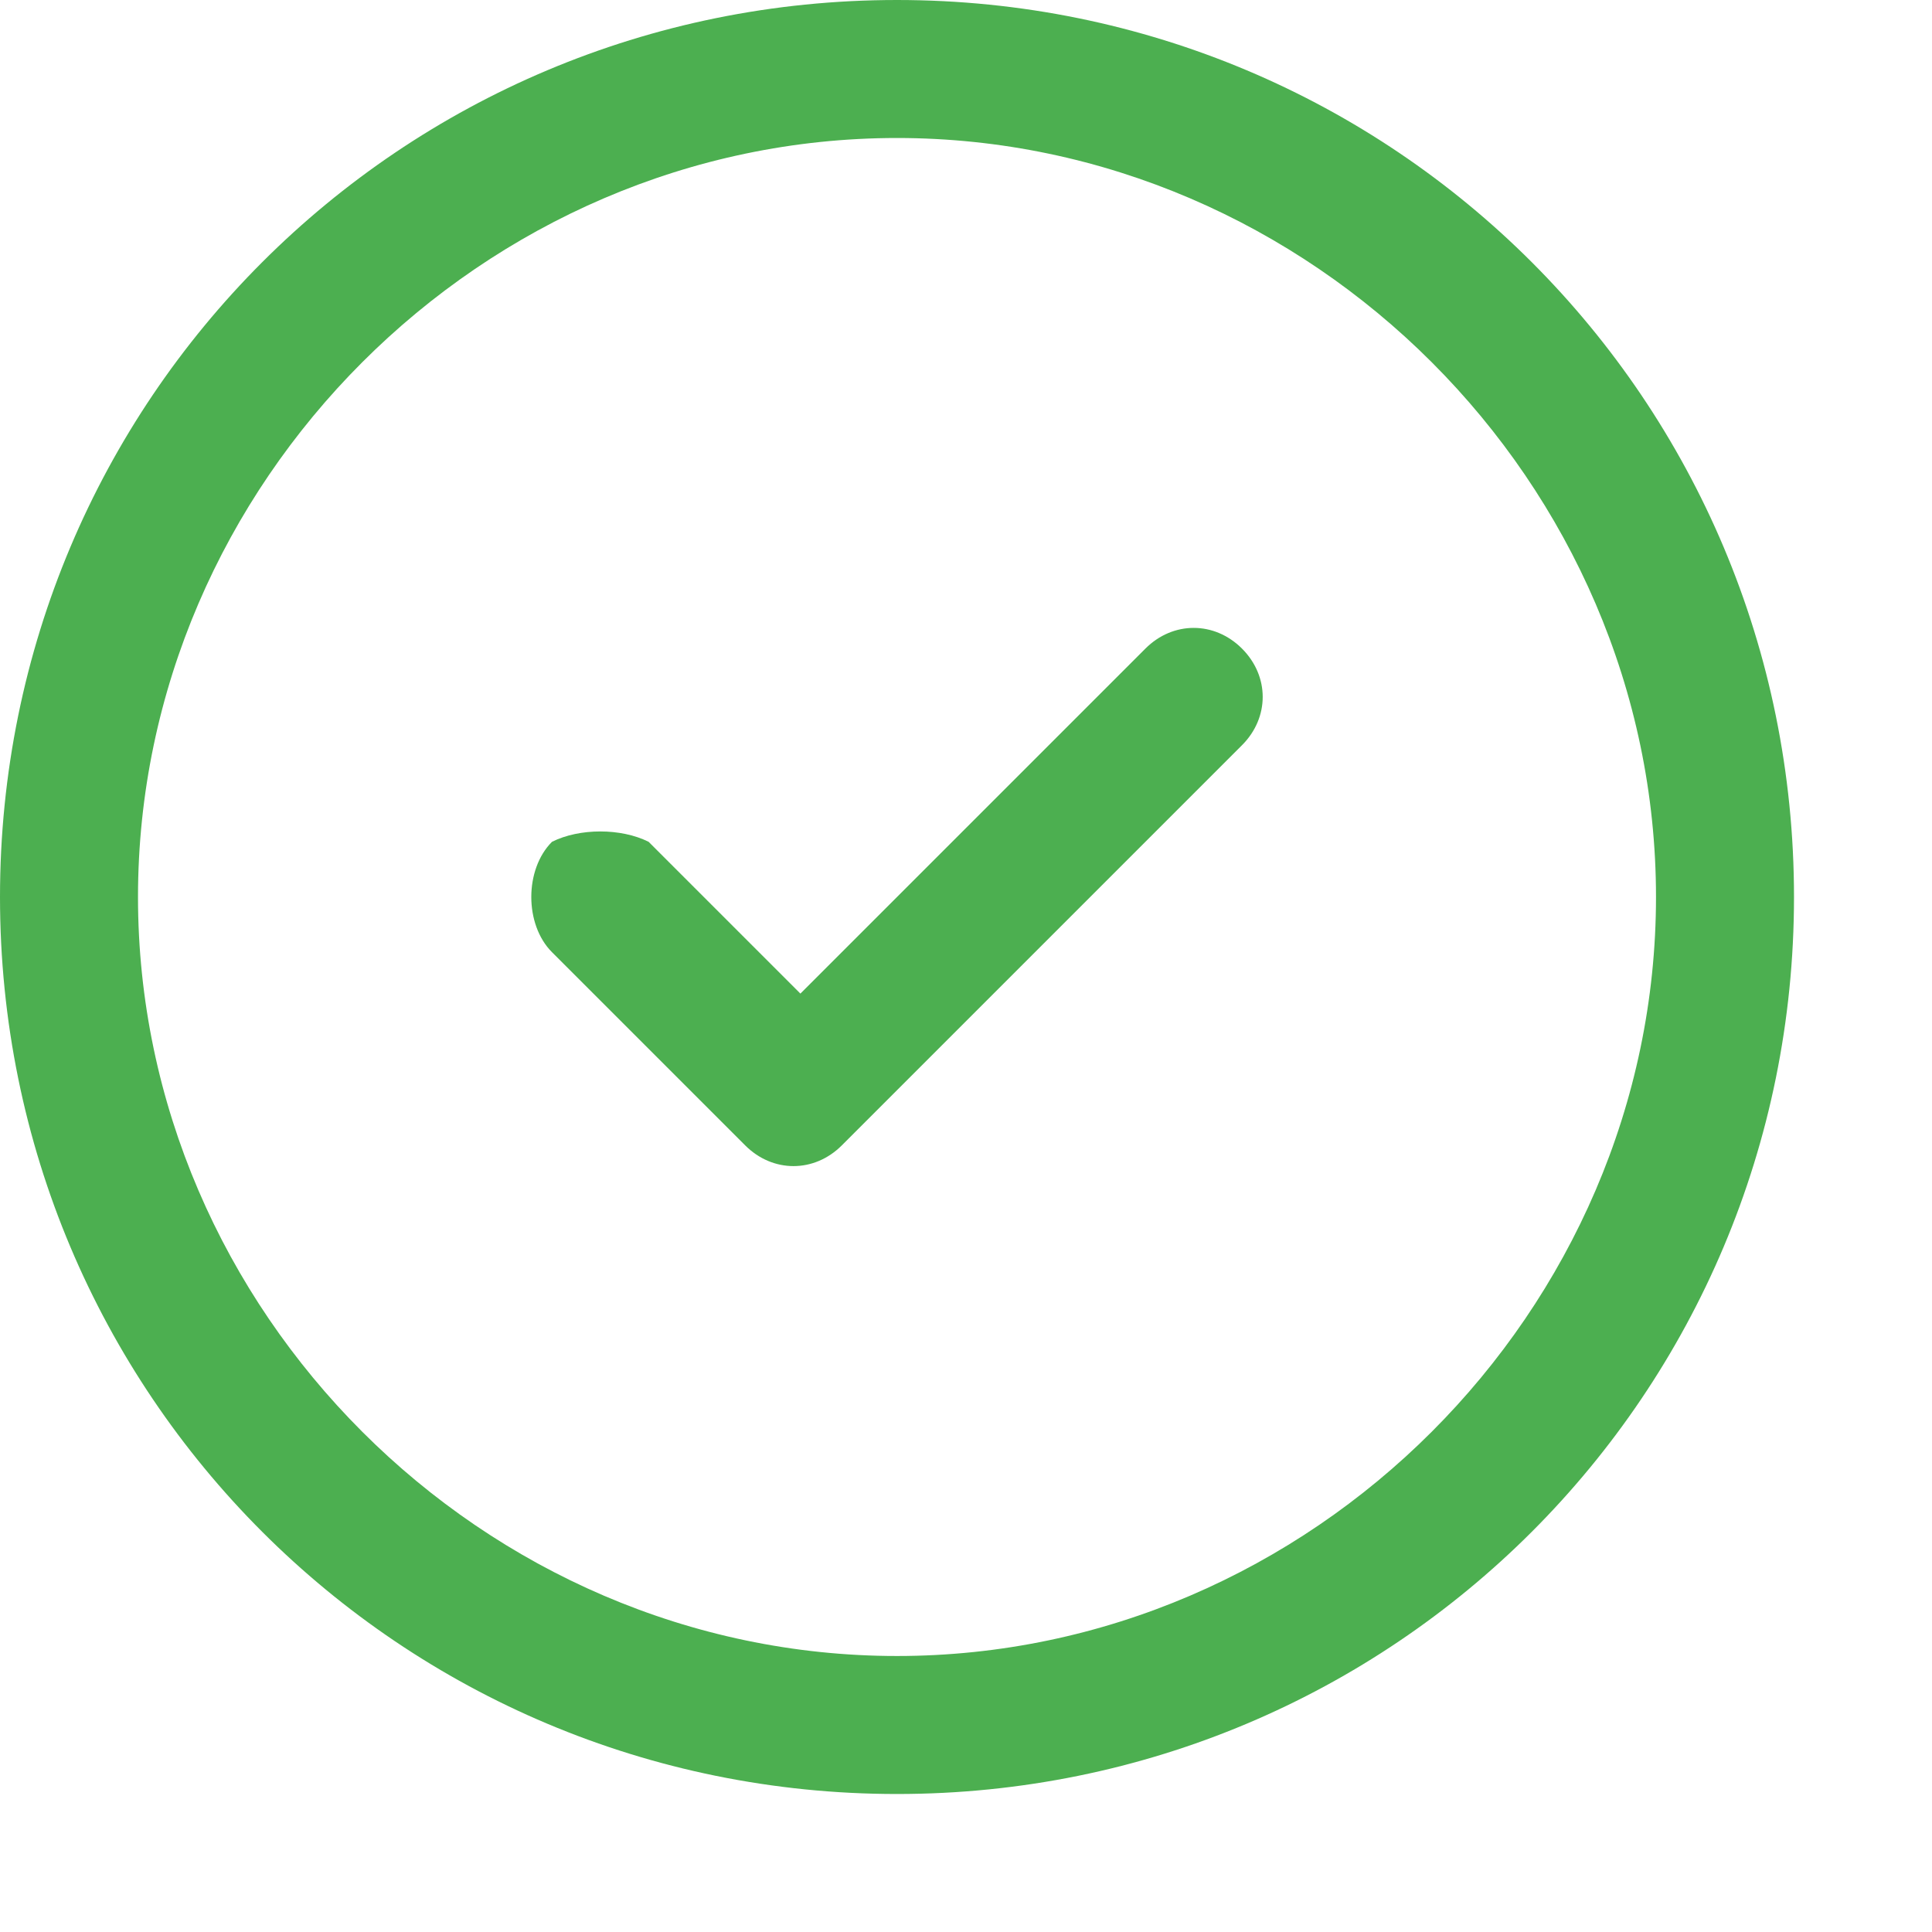 <?xml version="1.0" standalone="no"?><!DOCTYPE svg PUBLIC "-//W3C//DTD SVG 1.1//EN" "http://www.w3.org/Graphics/SVG/1.1/DTD/svg11.dtd"><svg t="1718347334458" class="icon" viewBox="0 0 1024 1024" version="1.1" xmlns="http://www.w3.org/2000/svg" p-id="2535" width="32" height="32" xmlns:xlink="http://www.w3.org/1999/xlink"><path d="M607.086 343.771L424.229 526.629 343.771 446.171c-14.629-7.314-36.571-7.314-51.2 0-14.629 14.629-14.629 43.886 0 58.514l102.4 102.4c14.629 14.629 36.571 14.629 51.2 0L658.286 394.971c14.629-14.629 14.629-36.571 0-51.2-14.629-14.629-36.571-14.629-51.2 0M475.429 877.714C256 877.714 73.143 694.857 73.143 475.429S256 73.143 475.429 73.143 877.714 256 877.714 475.429 694.857 877.714 475.429 877.714m0-877.714C212.114 0 0 212.114 0 475.429S212.114 950.857 475.429 950.857 950.857 738.743 950.857 475.429 738.743 0 475.429 0" p-id="2536" fill="#4CAF50"></path></svg>